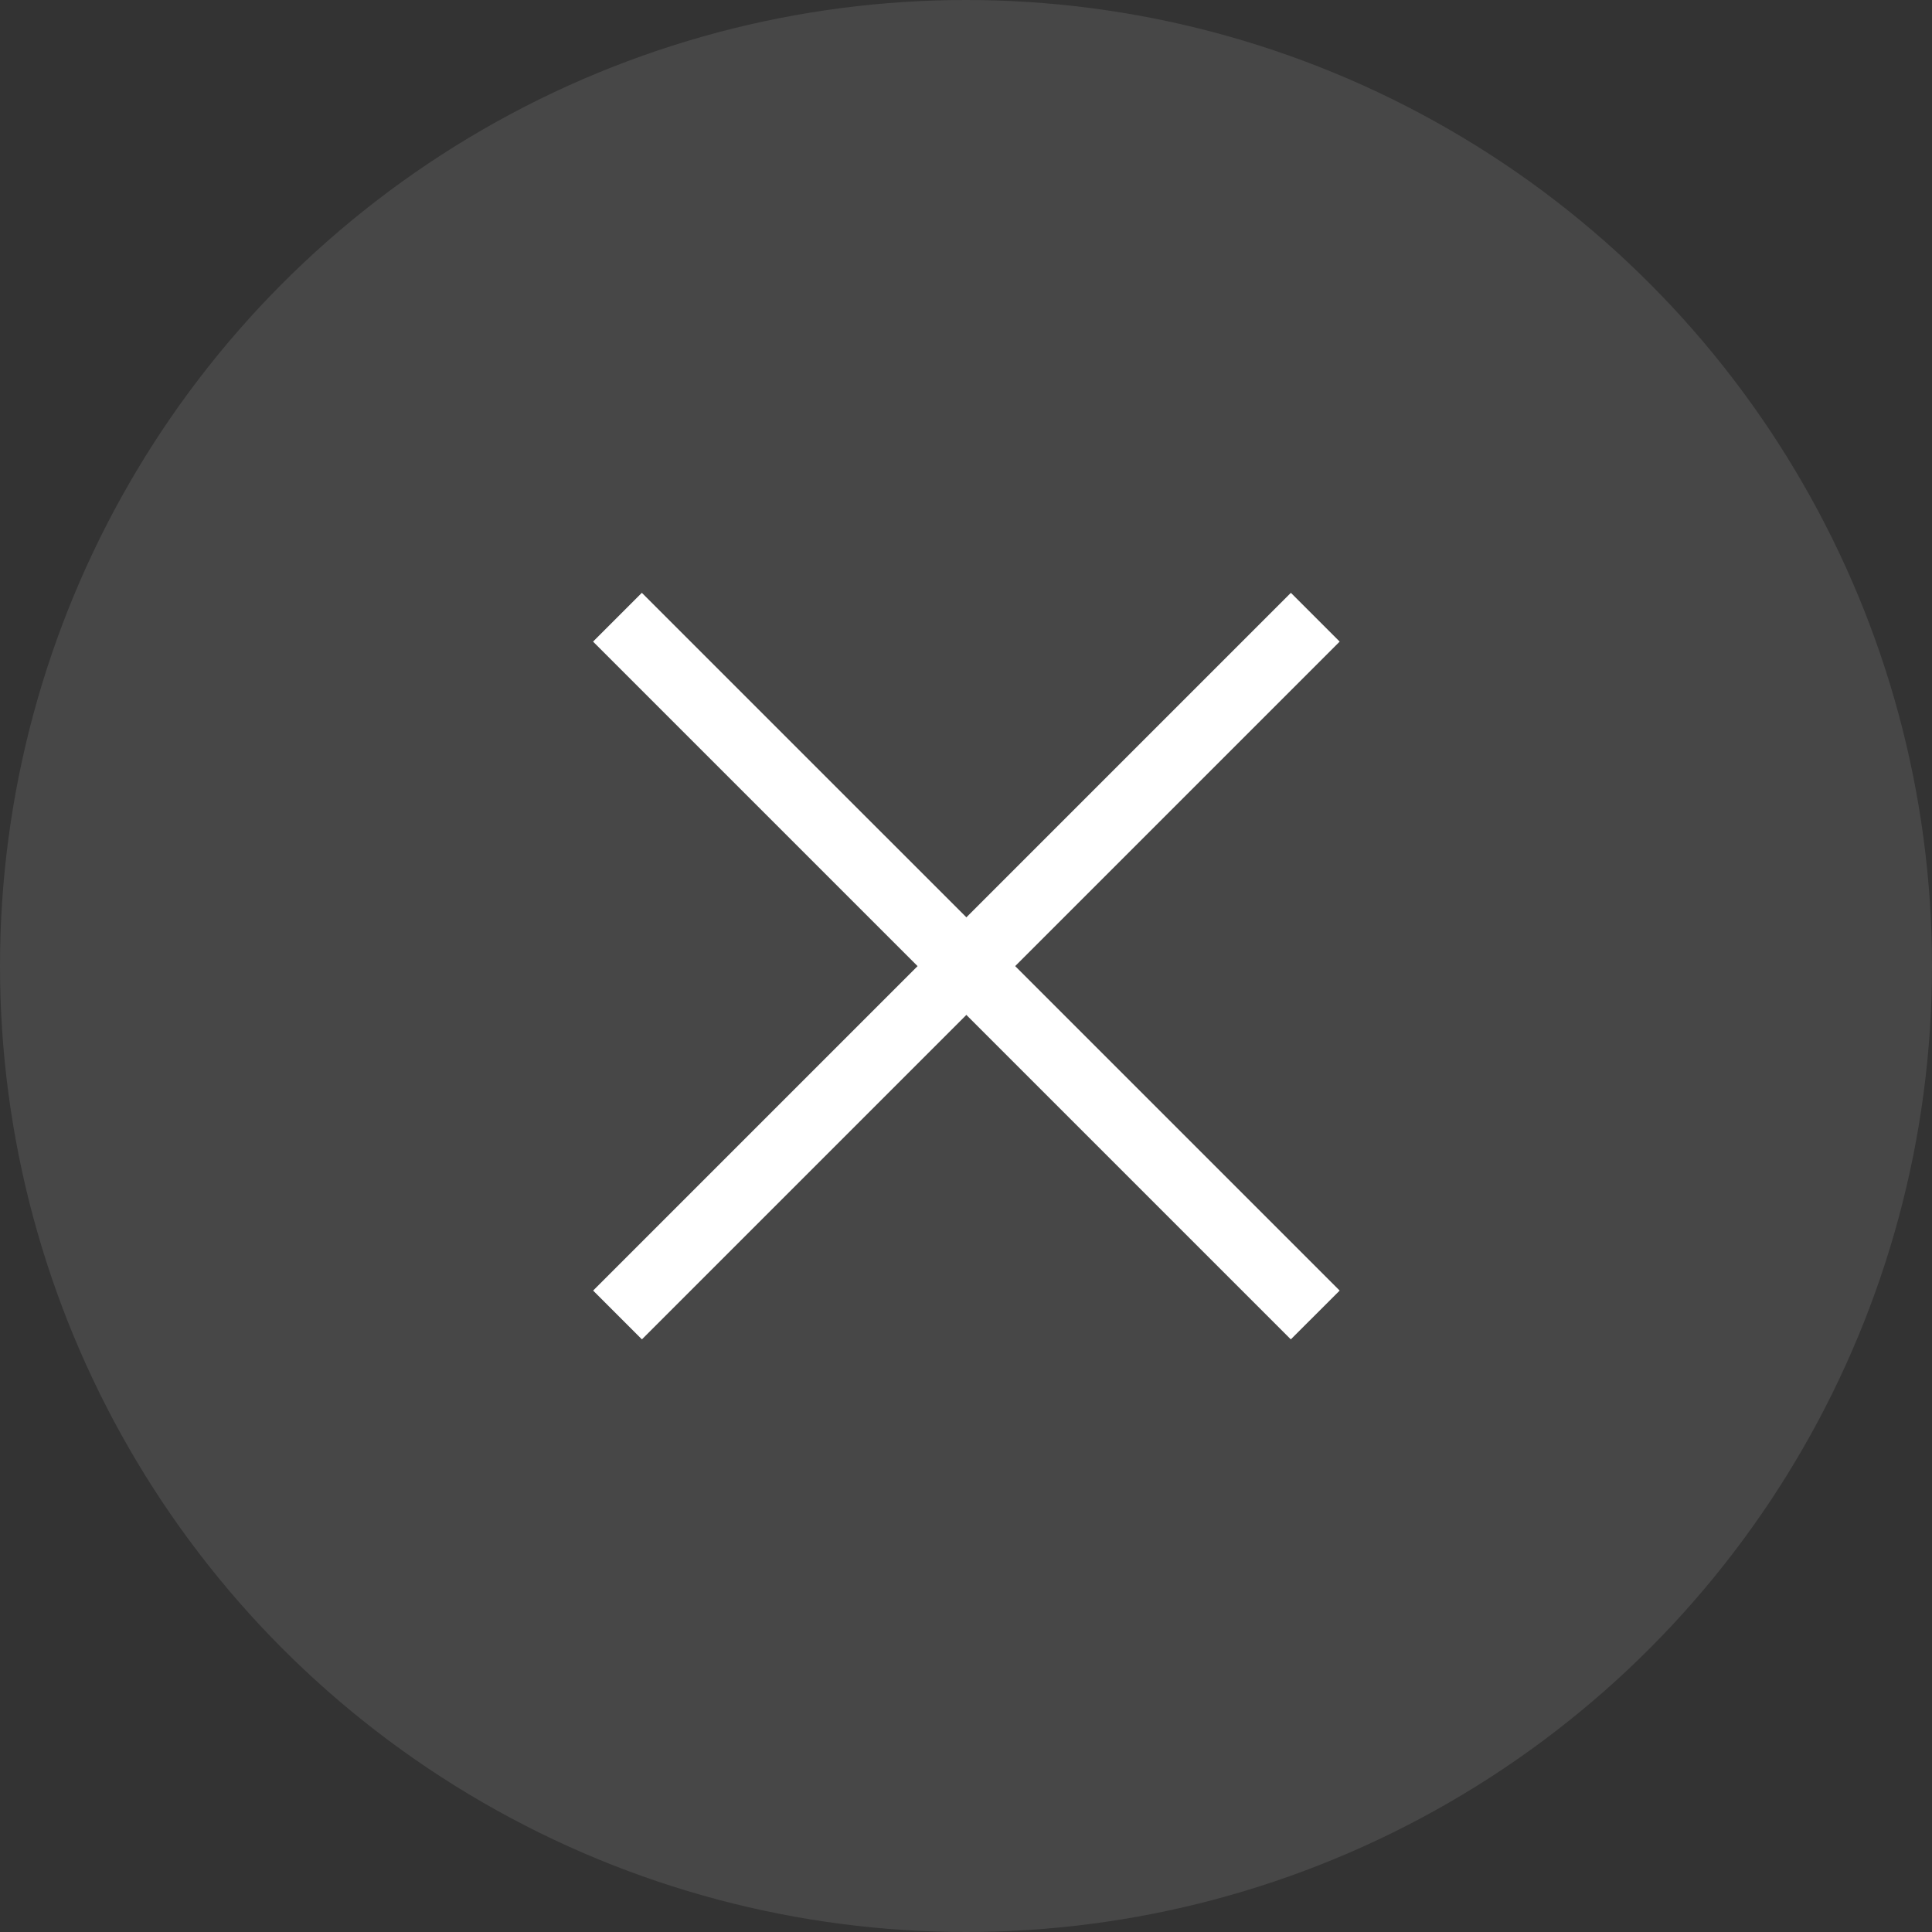 <?xml version="1.0" encoding="UTF-8"?> <svg xmlns="http://www.w3.org/2000/svg" width="32" height="32" viewBox="0 0 32 32" fill="none"><rect x="0" y="0" width="32" height="32" fill="#333333" stroke="none"/><circle cx="16" cy="16" r="16" fill="white" fill-opacity="0.1"></circle><path fill-rule="evenodd" clip-rule="evenodd" d="M21.38 22.184L9.823 10.627L10.631 9.819L22.189 21.376L21.38 22.184Z" fill="white"></path><path fill-rule="evenodd" clip-rule="evenodd" d="M10.632 22.184L22.189 10.627L21.381 9.819L9.824 21.376L10.632 22.184Z" fill="white"></path></svg> 